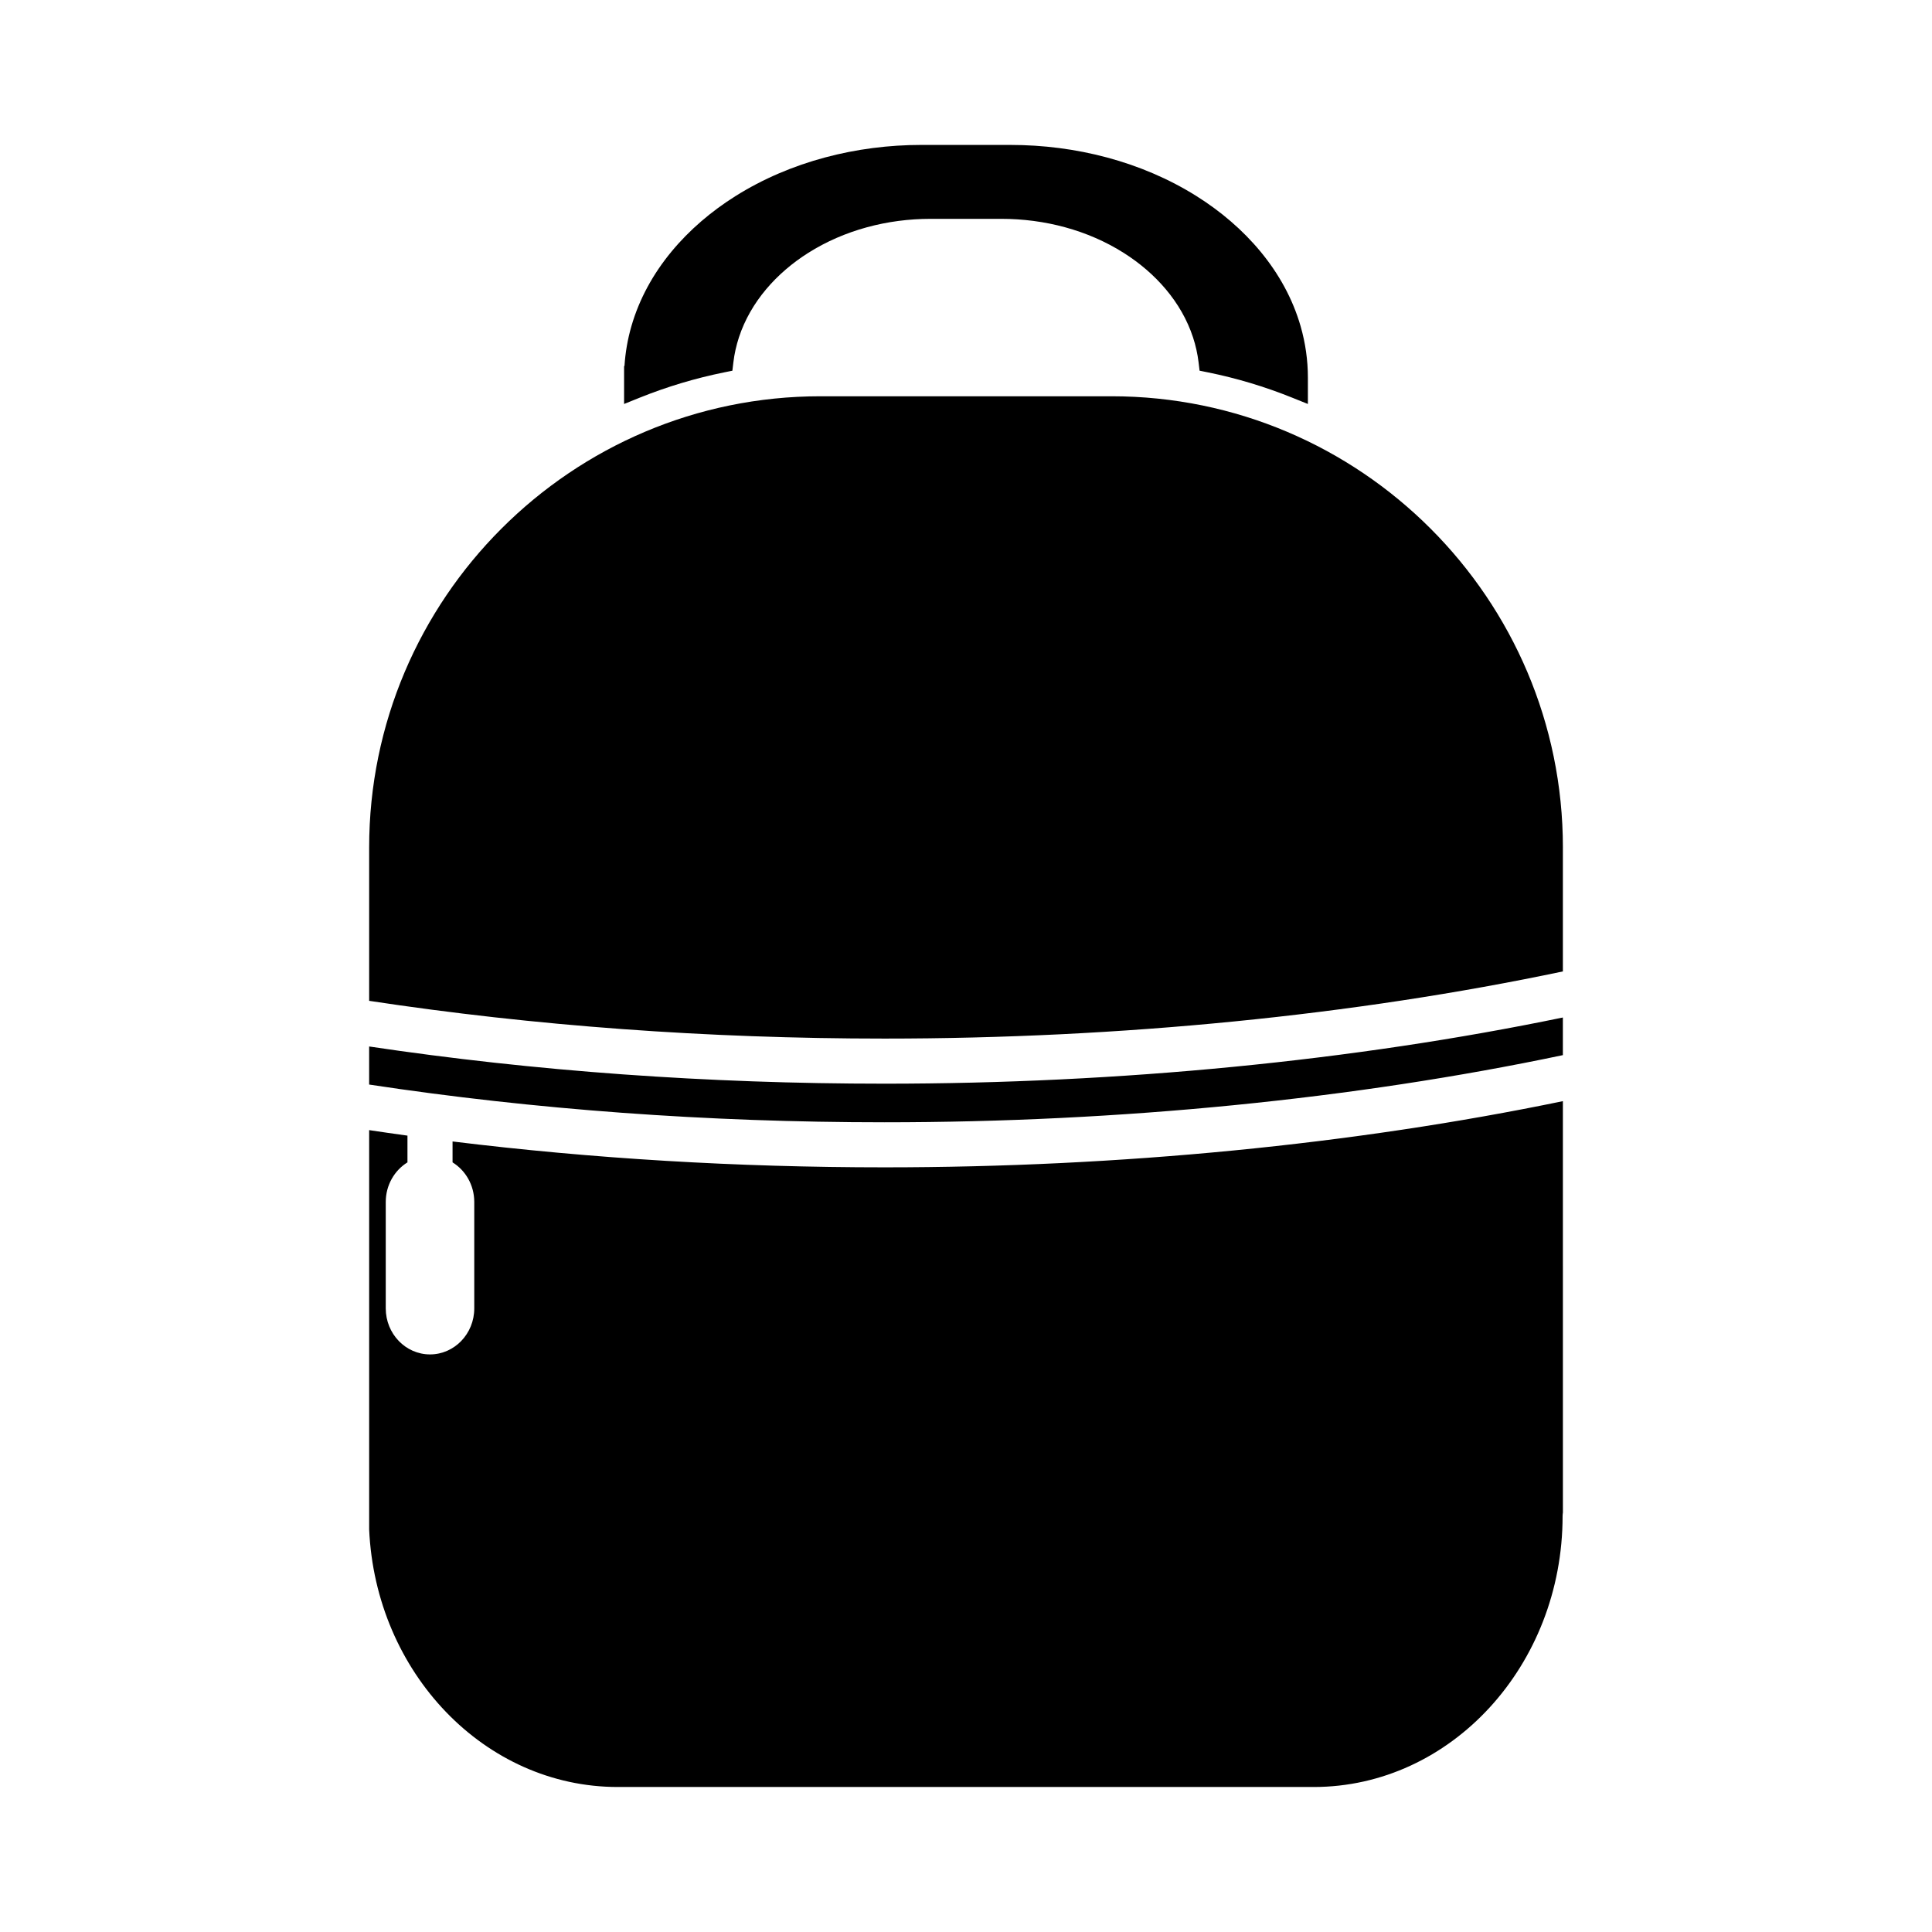 <?xml version="1.0" encoding="UTF-8"?>
<!-- Uploaded to: ICON Repo, www.svgrepo.com, Generator: ICON Repo Mixer Tools -->
<svg fill="#000000" width="800px" height="800px" version="1.1" viewBox="144 144 512 512" xmlns="http://www.w3.org/2000/svg">
 <path d="m558.18 368.61v32.828c-55.289 11.641-117.3 17.797-179.76 17.797-46.961 0-92.887-3.371-136.59-10.004v-40.625c0-65.938 53.652-119.59 119.59-119.59h77.164c65.949 0.004 119.6 53.656 119.6 119.59zm-222.26-125.93 2.168-0.438 0.262-2.199c0.266-2.25 0.766-4.473 1.469-6.625 3.102-9.445 10.008-17.098 18.312-22.363 9.633-6.106 21.102-9.059 32.465-9.059h18.789c11.367 0 22.832 2.945 32.465 9.055 8.297 5.258 15.211 12.914 18.312 22.352 0.711 2.16 1.203 4.379 1.477 6.633l0.262 2.199 2.168 0.438c7.629 1.543 15.105 3.785 22.328 6.695l4.207 1.691v-6.988c0-4.602-0.652-9.168-1.922-13.594-4.227-14.684-14.828-26.492-27.582-34.5-14.637-9.195-32.121-13.57-49.332-13.57l-23.539-0.004c-17.203 0-34.688 4.375-49.316 13.562-12.754 8.008-23.352 19.809-27.586 34.484-0.996 3.449-1.609 6.988-1.836 10.559h-0.102v10.047l4.207-1.695c7.215-2.894 14.695-5.137 22.324-6.68zm-94.094 200.82h0.004zm22.105 3.004v5.535c3.445 2.129 5.754 6.035 5.754 10.492v28.207c0 6.723-5.254 12.195-11.727 12.195-6.469 0-11.73-5.469-11.73-12.195v-28.207c0-4.457 2.312-8.371 5.754-10.492v-7.086c-3.398-0.461-6.777-0.957-10.152-1.461v105.83c1.703 37.945 30.598 68.25 65.879 68.25h184.43c36.371 0 65.965-32.207 65.965-71.805 0-0.324 0.035-0.637 0.082-0.949l-0.004-109c-55.465 11.473-117.42 17.539-179.76 17.539-39.078 0-77.465-2.309-114.48-6.856zm-22.105-25.176v10.09c43.707 6.633 89.633 10 136.59 10 62.457 0 124.47-6.164 179.76-17.797v-9.973c-55.465 11.473-117.42 17.539-179.76 17.539-46.922 0.004-92.836-3.32-136.59-9.859z" fill-rule="evenodd"/>
</svg>